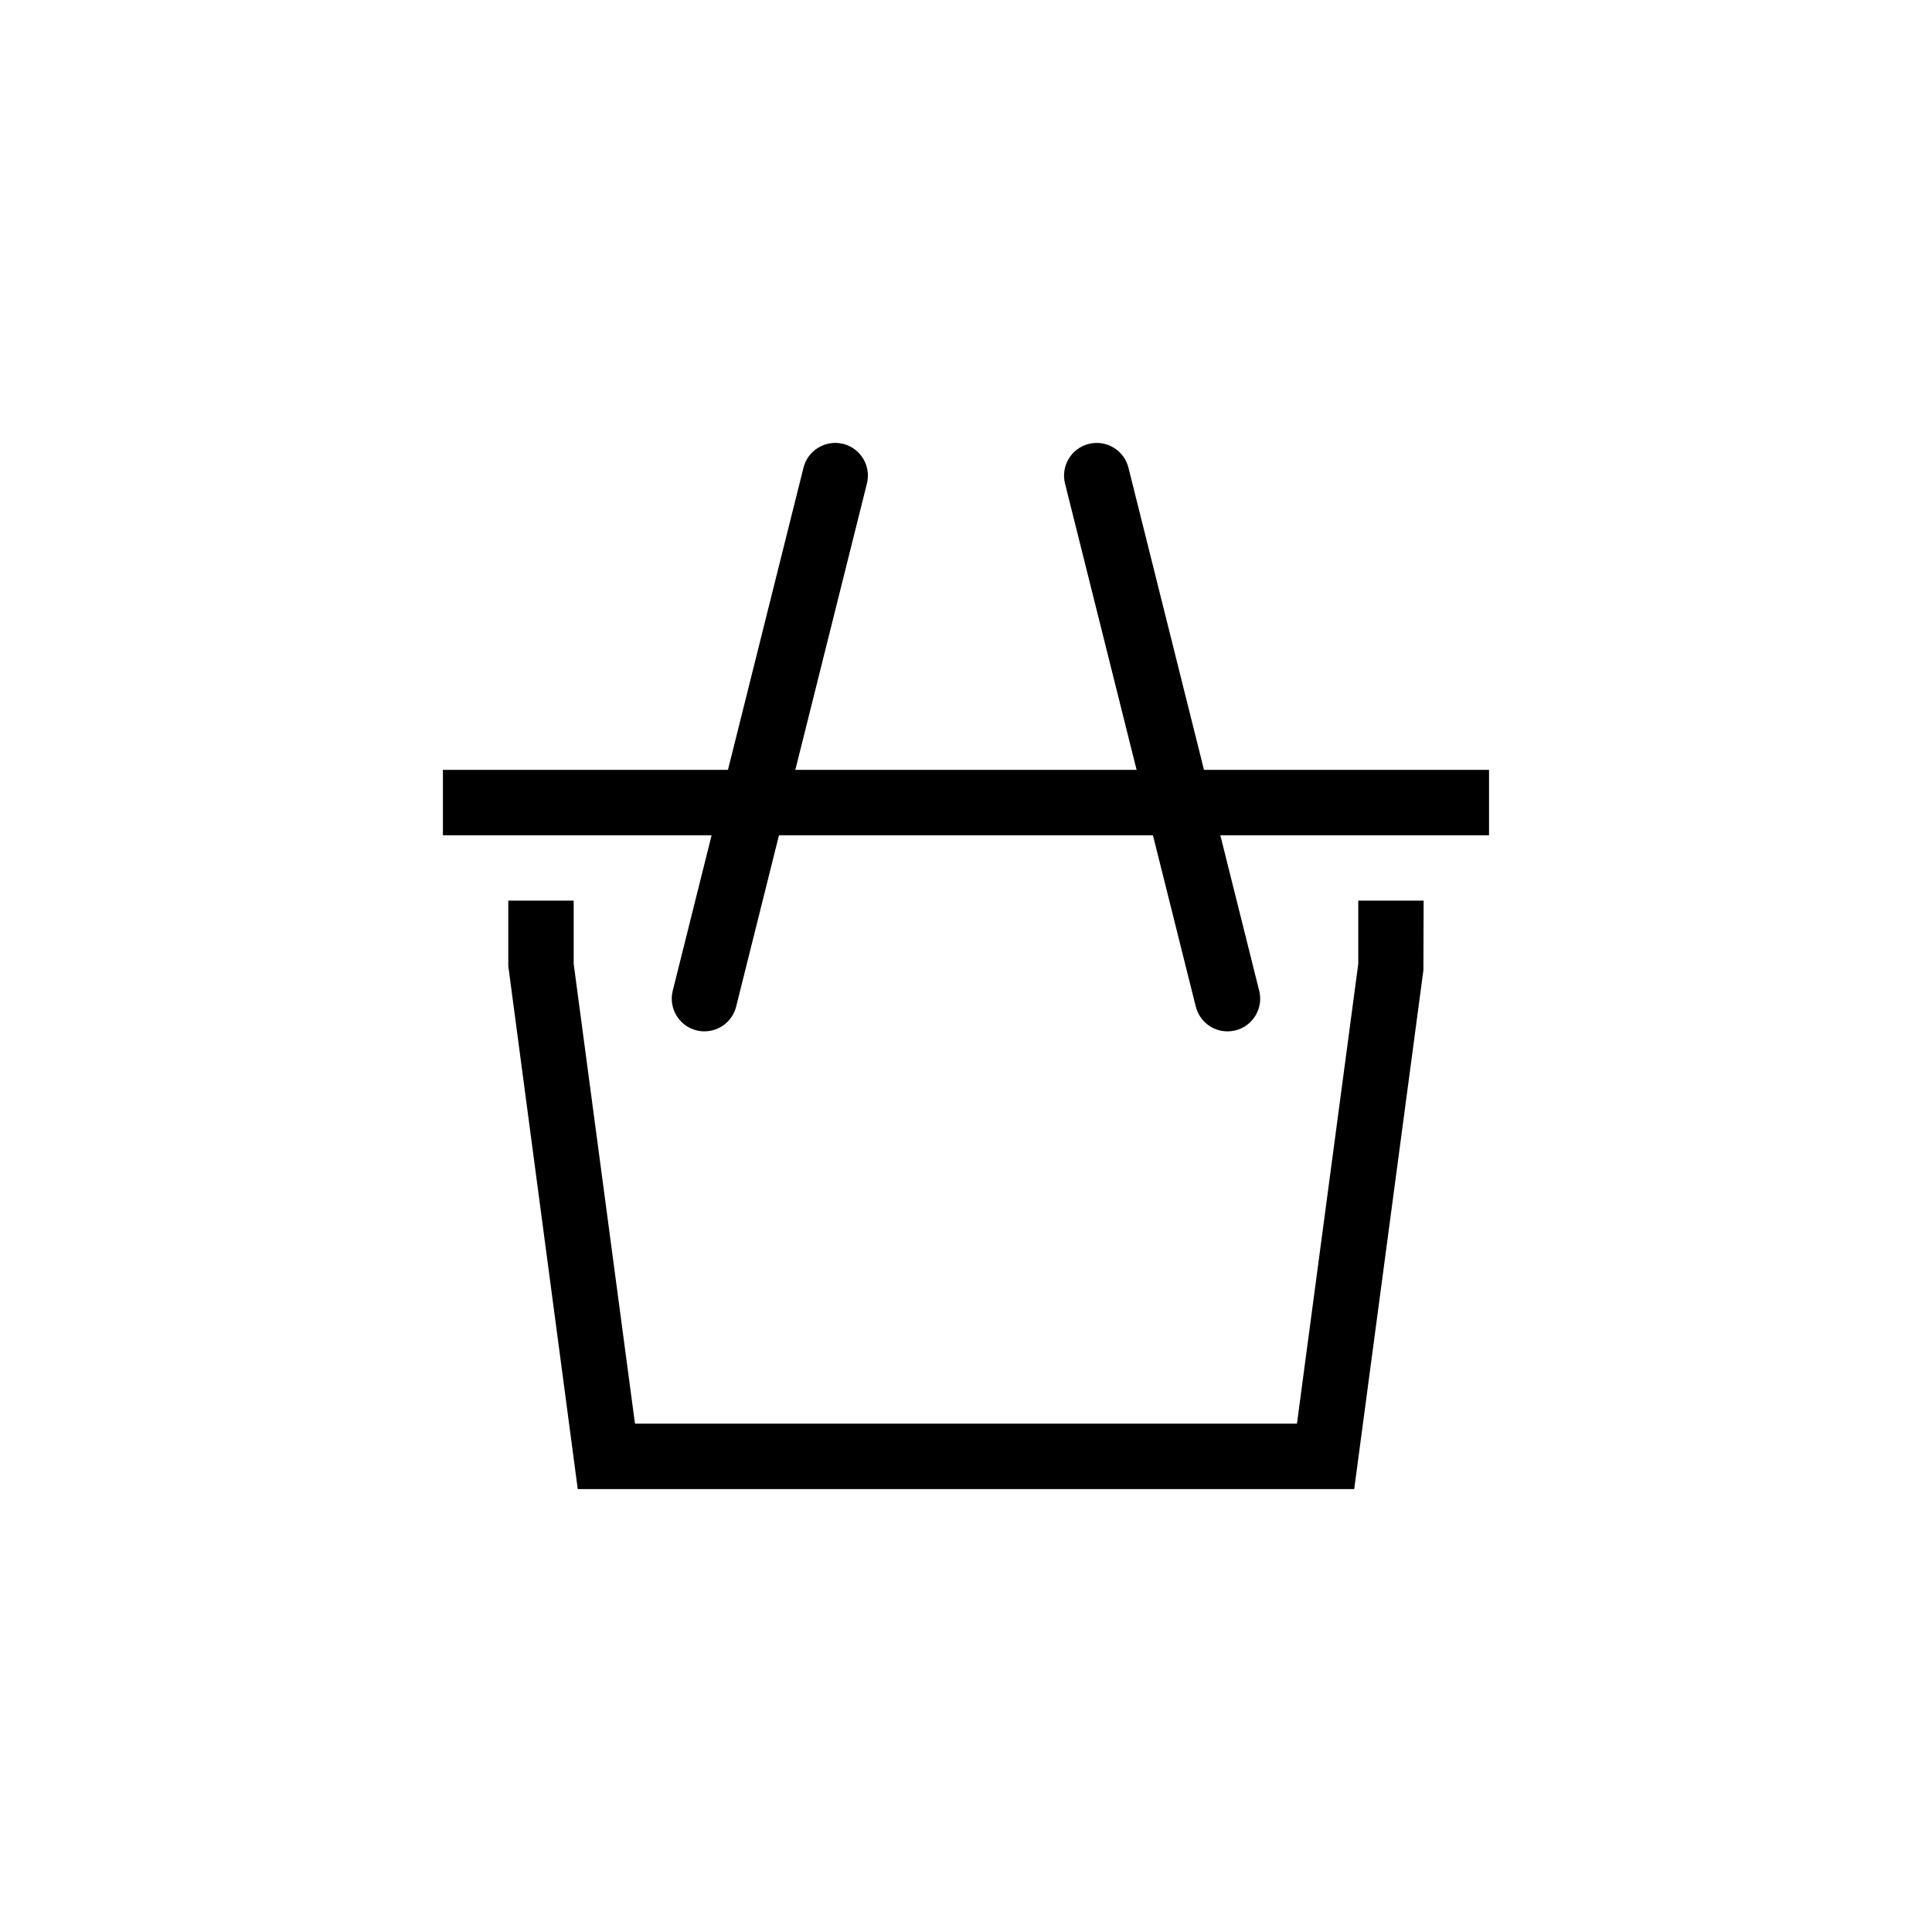 <?xml version="1.0" encoding="UTF-8"?>
<!-- The Best Svg Icon site in the world: iconSvg.co, Visit us! https://iconsvg.co -->
<svg fill="#000000" width="800px" height="800px" version="1.1" viewBox="144 144 512 512" xmlns="http://www.w3.org/2000/svg">
 <g>
  <path d="m261.38 348.02h277.23v17.332h-277.23z"/>
  <path d="m502.88 538.62h-205.77l-18.41-138.62v-17.328h17.332v16.754l16.242 121.86h175.43l16.25-121.86v-16.754h17.324l-0.066 18.477z"/>
  <path d="m330.7 417.32c-0.699 0-1.406-0.086-2.117-0.258-4.641-1.164-7.461-5.875-6.301-10.504l34.652-138.62c1.164-4.656 5.891-7.453 10.508-6.312 4.644 1.168 7.461 5.875 6.301 10.508l-34.652 138.61c-0.98 3.949-4.512 6.57-8.391 6.57z"/>
  <path d="m469.29 417.32c-3.879 0-7.406-2.621-8.395-6.566l-34.652-138.61c-1.16-4.641 1.656-9.34 6.301-10.508 4.644-1.145 9.344 1.656 10.508 6.312l34.652 138.62c1.16 4.629-1.664 9.34-6.297 10.504-0.707 0.164-1.414 0.25-2.117 0.25z"/>
 </g>
</svg>